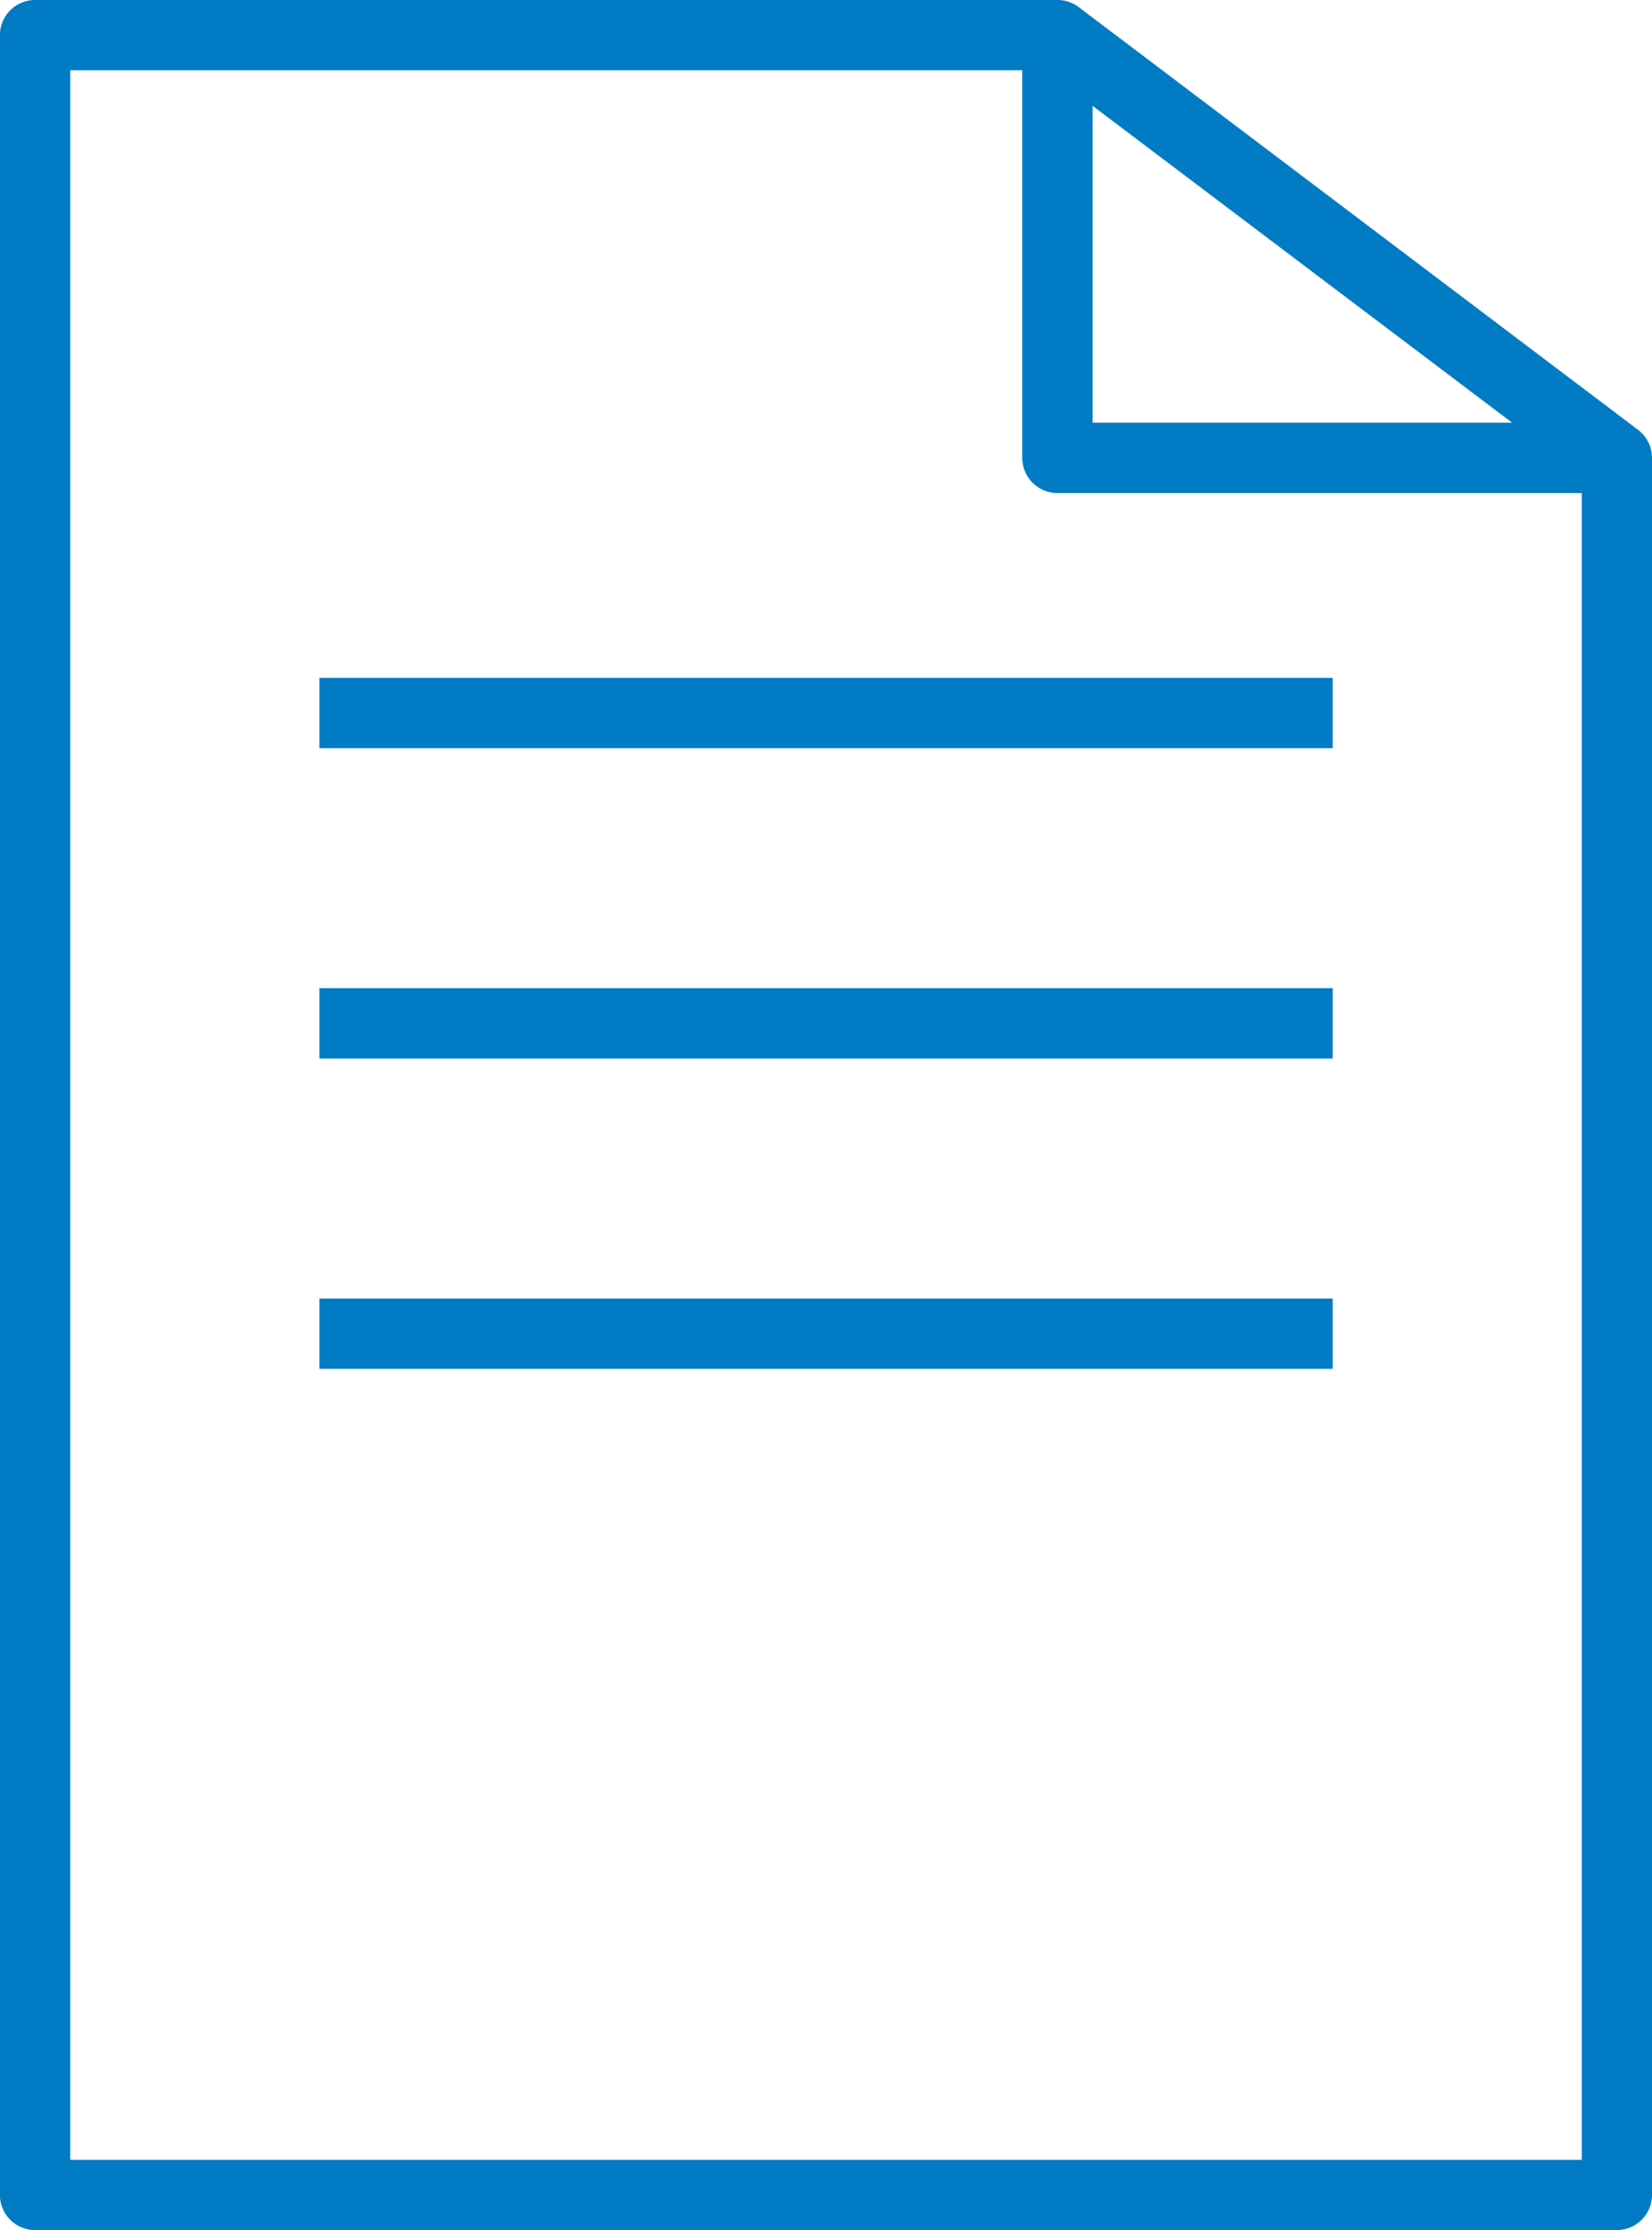 <svg id="ic_resultados" xmlns="http://www.w3.org/2000/svg" width="22.969" height="31" viewBox="0 0 22.969 31">
  <path id="Trazado_278" data-name="Trazado 278" d="M22.776,5.975,15,.1A.488.488,0,0,0,14.7,0H.49A.489.489,0,0,0,0,.489V30.511A.489.489,0,0,0,.49,31H22.481a.489.489,0,0,0,.489-.489V6.365A.489.489,0,0,0,22.776,5.975Zm-1.752-.1H15.192V1.471ZM.978,30.023V.977H14.215V6.365a.489.489,0,0,0,.489.489h7.289V30.023H.978Z" transform="translate(-0.001)" fill="#007bc4"/>
  <rect id="Rectángulo_518" data-name="Rectángulo 518" width="14.088" height="0.977" transform="translate(4.441 9.423)" fill="#007bc4"/>
  <rect id="Rectángulo_519" data-name="Rectángulo 519" width="14.088" height="0.977" transform="translate(4.441 13.737)" fill="#007bc4"/>
  <rect id="Rectángulo_520" data-name="Rectángulo 520" width="14.088" height="0.977" transform="translate(4.441 18.051)" fill="#007bc4"/>
</svg>
